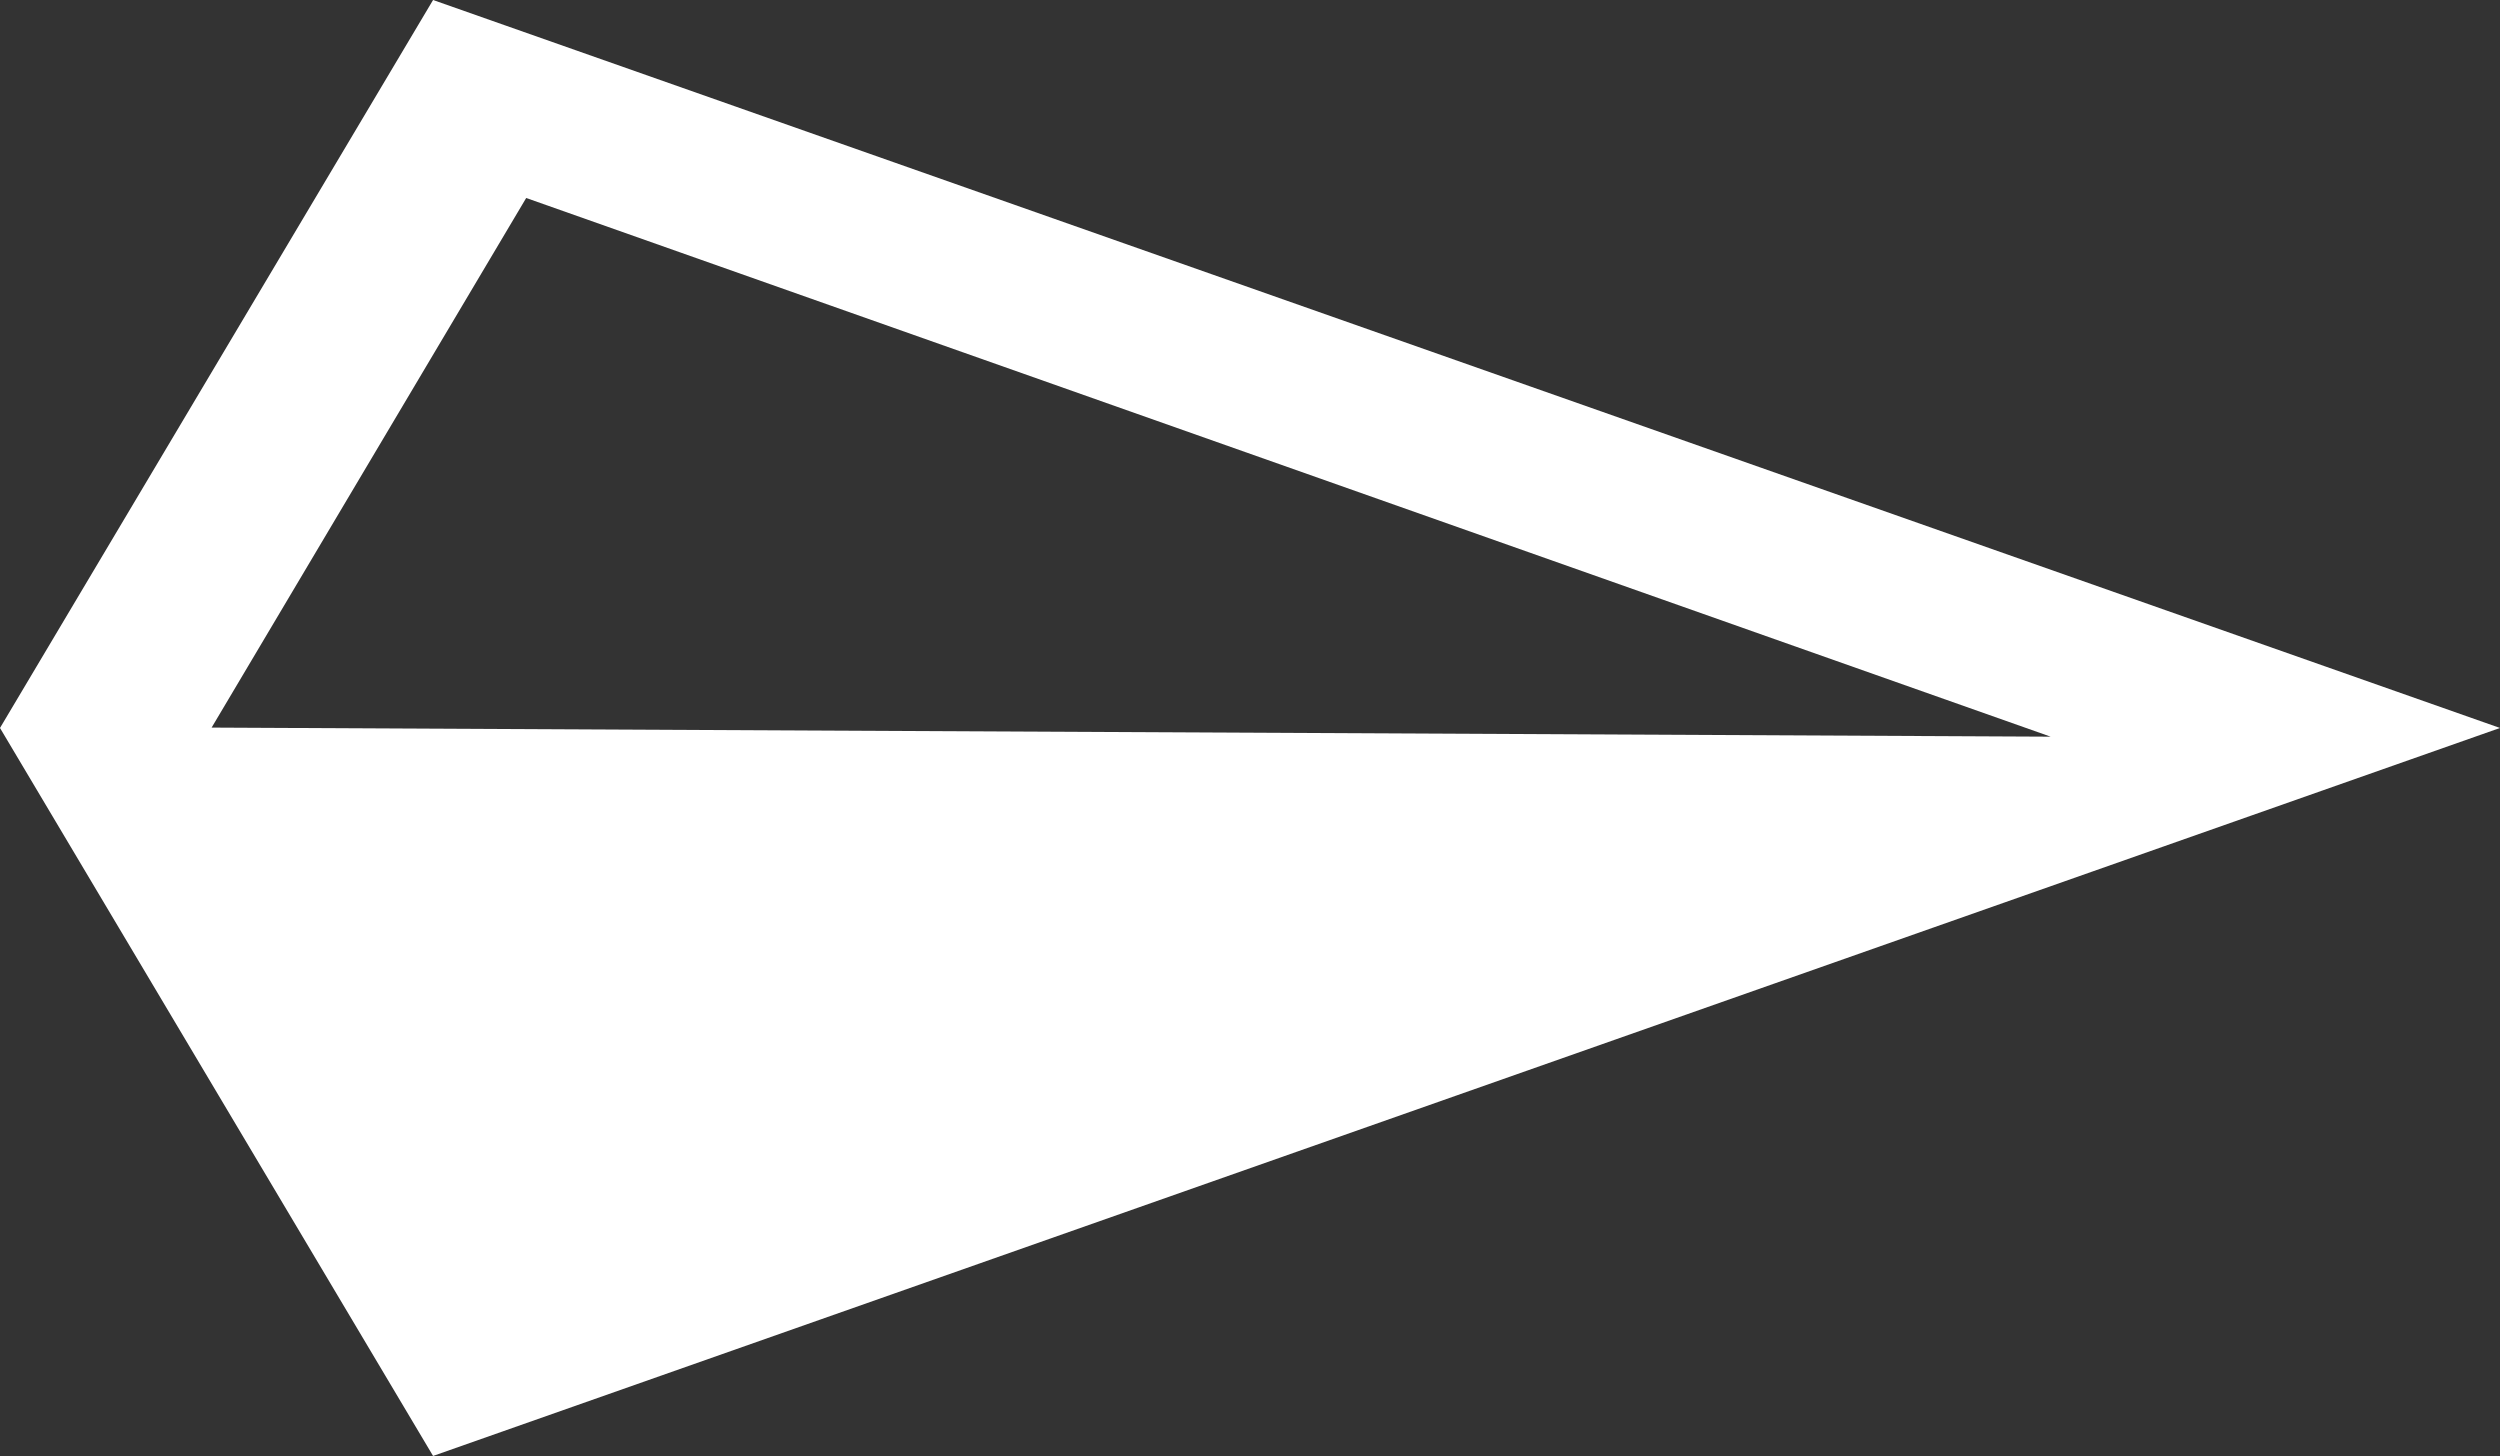 <?xml version="1.0" encoding="utf-8"?>
<!-- Generator: Adobe Illustrator 21.0.2, SVG Export Plug-In . SVG Version: 6.00 Build 0)  -->
<svg version="1.1" id="Calque_1" xmlns="http://www.w3.org/2000/svg" xmlns:xlink="http://www.w3.org/1999/xlink" x="0px" y="0px"
	 viewBox="0 0 660.4 384.7" style="enable-background:new 0 0 660.4 384.7;" xml:space="preserve">
<rect x="0" y="0" width="660.4" height="384.7" fill="#333333" stroke="none"/>
<style type="text/css">
	.st0{fill:#FFFFFF;}
</style>
<path class="st0" d="M114.4,0L0,192.3l114.4,192.3l546-192.3L114.4,0z M55.9,192.2L139,52.3l402.7,142.3L55.9,192.2z"/>
</svg>
